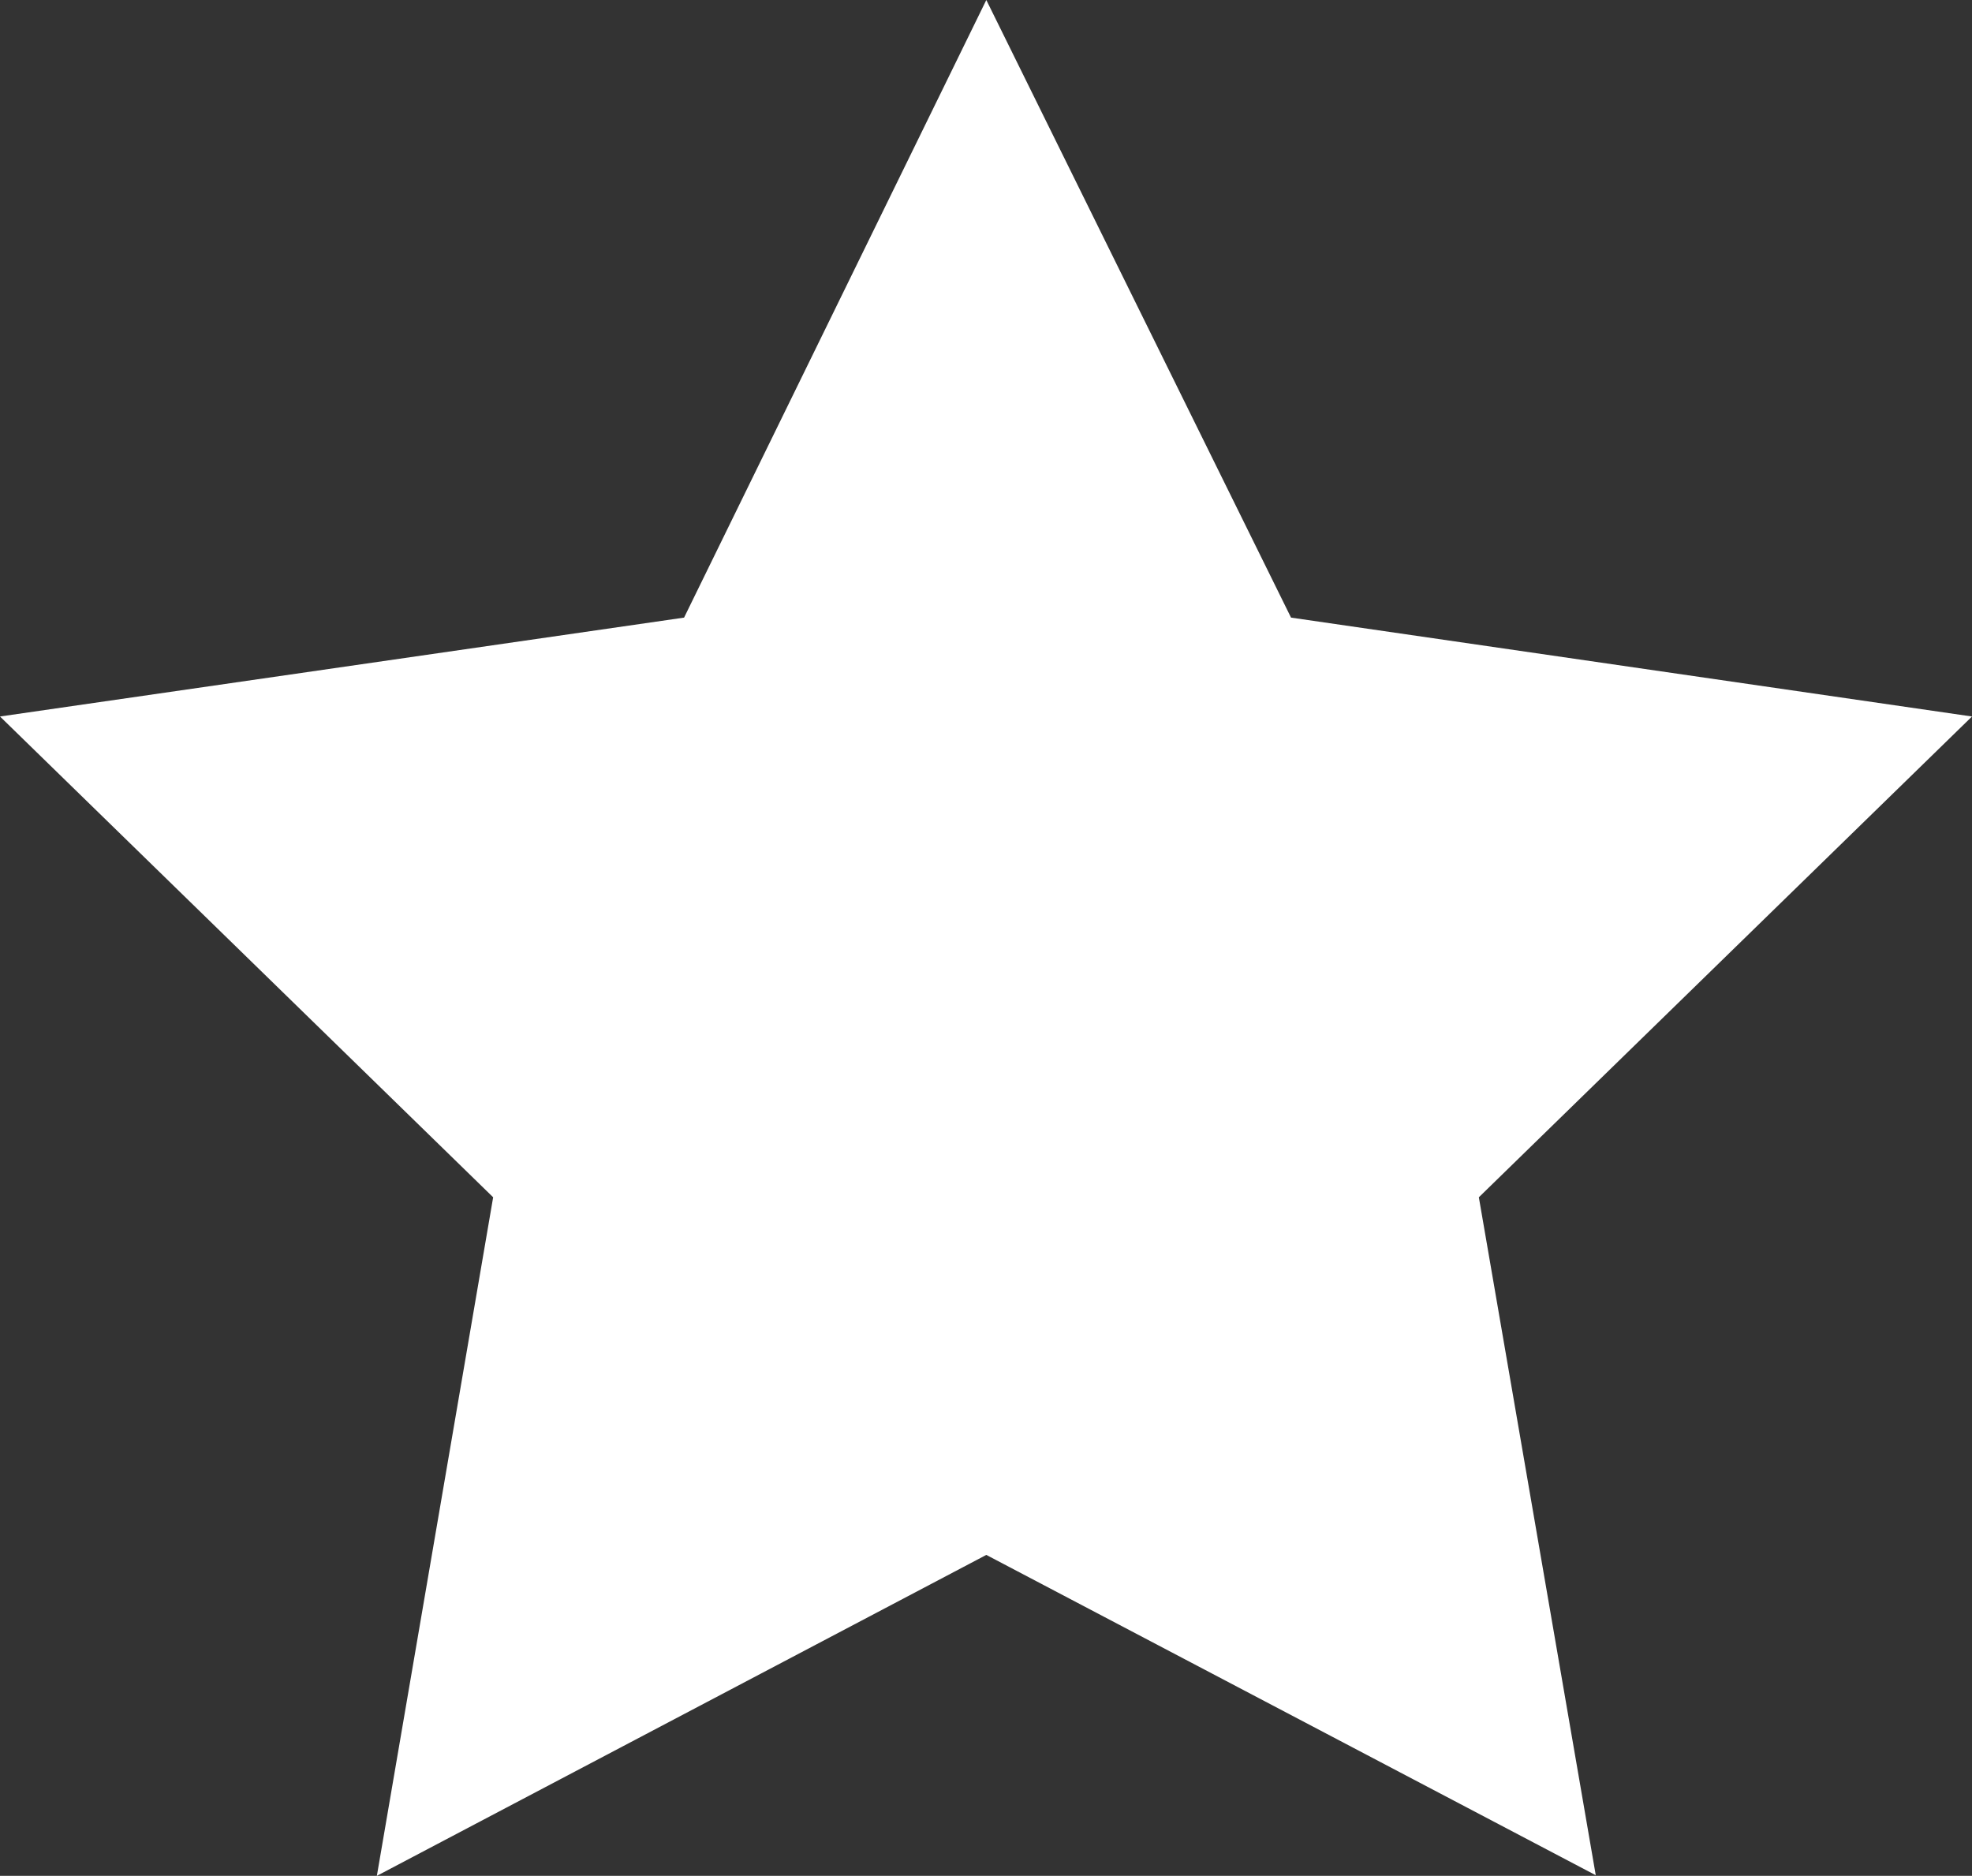 <svg xmlns="http://www.w3.org/2000/svg" width="31.71" height="30.16" viewBox="0 0 31.71 30.16" fill="#fff"><rect x="0" y="0" width="31.71" height="30.16" fill="#333333" stroke="none"/><path d="M20.76,9.93,15.86,0,11,9.93,0,11.52l7.93,7.73L6.06,30.16,15.86,25l9.8,5.15L23.78,19.25l7.93-7.73Z"/></svg>